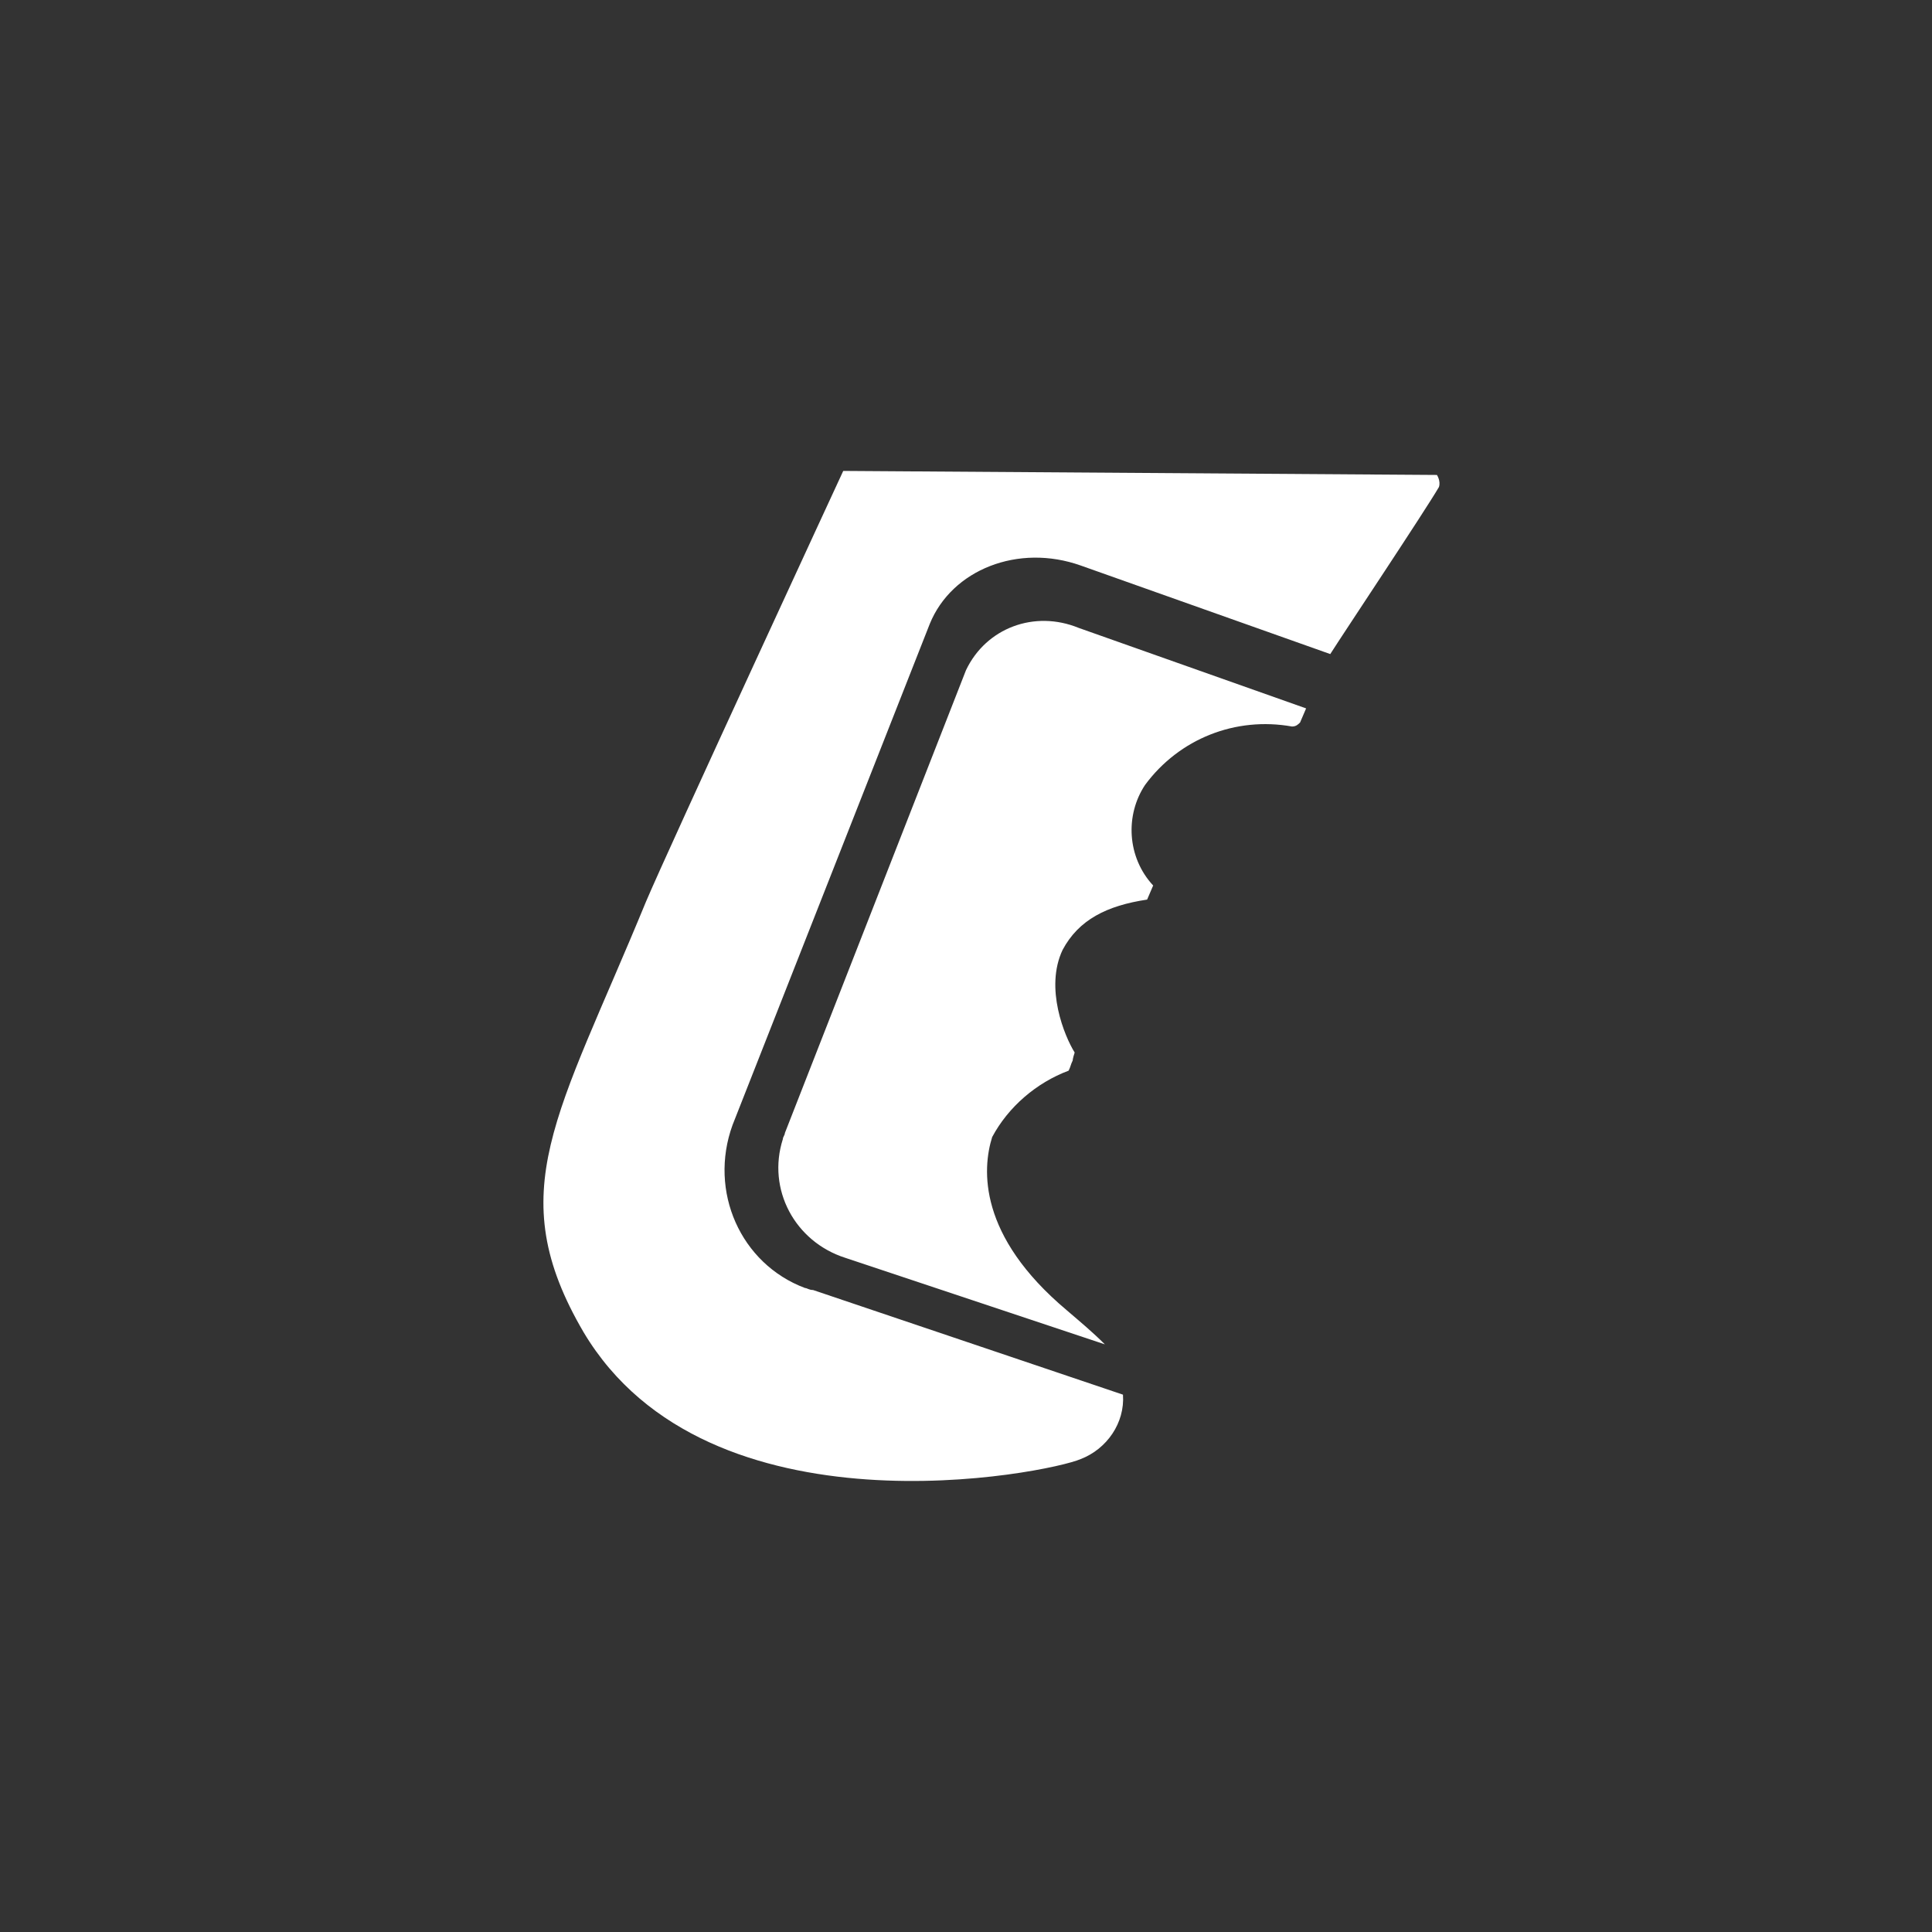 ﻿<?xml version="1.0" encoding="UTF-8" standalone="no"?>
<!DOCTYPE svg PUBLIC "-//W3C//DTD SVG 20010904//EN" "http://www.w3.org/TR/2001/REC-SVG-20010904/DTD/svg10.dtd">
<svg version="1.1" id="Frosty Editor v1.0.6.3" xmlns="http://www.w3.org/2000/svg" d1p1:xlink="http://www.w3.org/1999/xlink" viewBox="0 0 96 96" xmlns:d1p1="xmlns">
  <rect x="0" y="0" width="96" height="96" fill="#333333" stroke="none"/>
  <path stroke="none" fill="#ffffffff" d="M 71.500,24.200 C 70.800,25.400 66.800,31.400 66.100,32.500 61.967,31.033 57.833,29.567 53.700,28.100 50.600,27.000 47.300,28.300 46.200,31.000 42.933,39.300 39.667,47.600 36.400,55.900 35.200,59.200 36.800,62.800 40.000,64.000 40.100,64.000 40.200,64.100 40.400,64.100 45.533,65.833 50.667,67.567 55.800,69.300 55.900,70.700 55.000,72.000 53.700,72.500 52.100,73.200 35.200,76.600 29.000,66.200 24.900,59.200 27.700,55.500 32.100,44.800 33.200,42.200 41.900,23.400 41.900,23.400 51.733,23.467 61.567,23.533 71.400,23.600 71.400,23.600 71.600,23.900 71.500,24.200 71.500,24.200 71.500,24.200 71.500,24.200 71.500,24.200 71.500,24.200 71.500,24.200 71.500,24.200 71.500,24.200 71.500,24.200 Z M 64.600,35.900 C 64.500,36.000 64.400,36.100 64.200,36.100 61.400,35.600 58.600,36.700 56.900,39.000 55.900,40.500 56.000,42.600 57.300,44.000 57.200,44.233 57.100,44.467 57.000,44.700 55.000,45.000 53.600,45.700 52.800,47.200 51.900,49.100 52.900,51.500 53.400,52.300 53.300,52.600 53.300,52.700 53.300,52.700 53.200,52.900 53.200,53.000 53.100,53.200 51.500,53.800 50.100,55.000 49.300,56.500 48.800,58.100 48.600,61.400 53.000,65.100 53.700,65.700 54.300,66.200 54.900,66.800 50.600,65.367 46.300,63.933 42.000,62.500 39.500,61.700 38.100,59.100 38.900,56.600 38.900,56.500 39.000,56.400 39.000,56.300 42.000,48.633 45.000,40.967 48.000,33.300 49.000,31.200 51.400,30.300 53.600,31.200 57.367,32.533 61.133,33.867 64.900,35.200 64.800,35.433 64.700,35.667 64.600,35.900 64.600,35.900 64.600,35.900 64.600,35.900 Z " />
</svg>